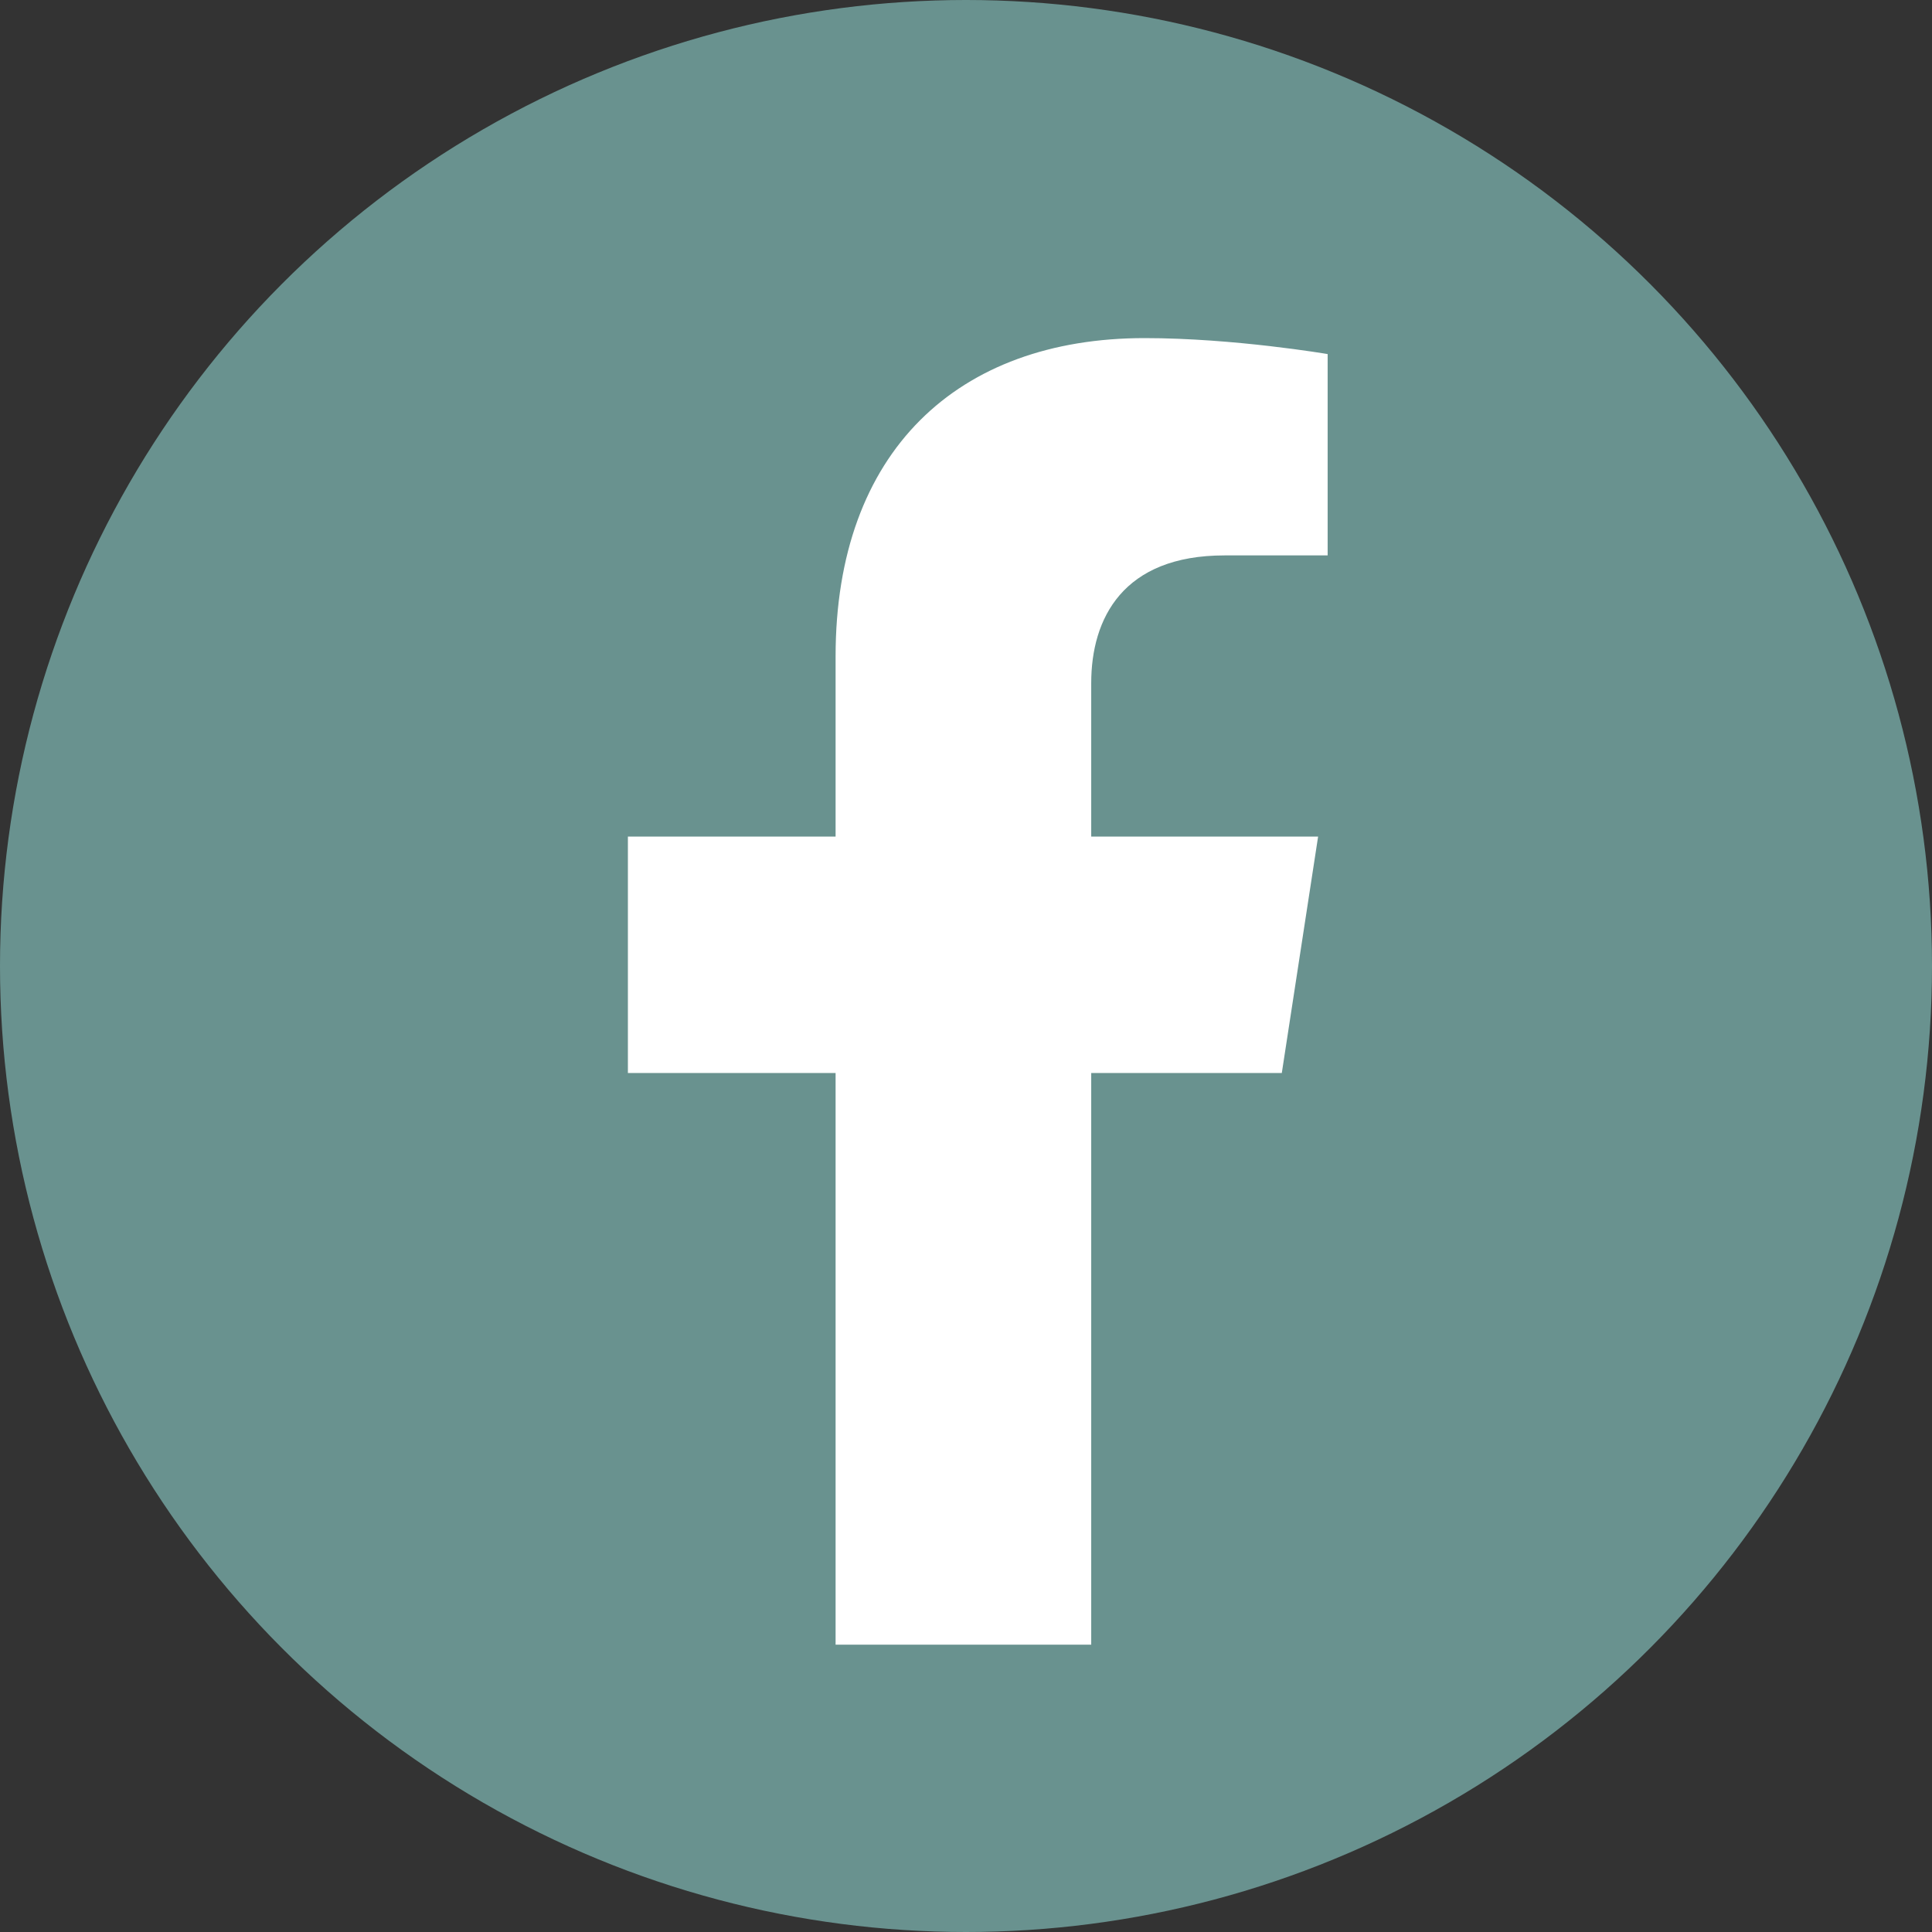 <svg width="48" height="48" viewBox="0 0 48 48" fill="none" xmlns="http://www.w3.org/2000/svg">
<rect x="0" y="0" width="48" height="48" fill="#333333" stroke="none"/>
<circle cx="24" cy="24" r="24" fill="#69928F"/>
<path d="M31.846 26.659L32.748 20.785H27.111V16.972C27.111 15.365 27.898 13.799 30.423 13.799H32.985V8.797C32.985 8.797 30.66 8.4 28.436 8.4C23.794 8.4 20.76 11.214 20.76 16.307V20.785H15.6V26.659H20.76V40.861H27.111V26.659H31.846Z" fill="white"/>
</svg>
